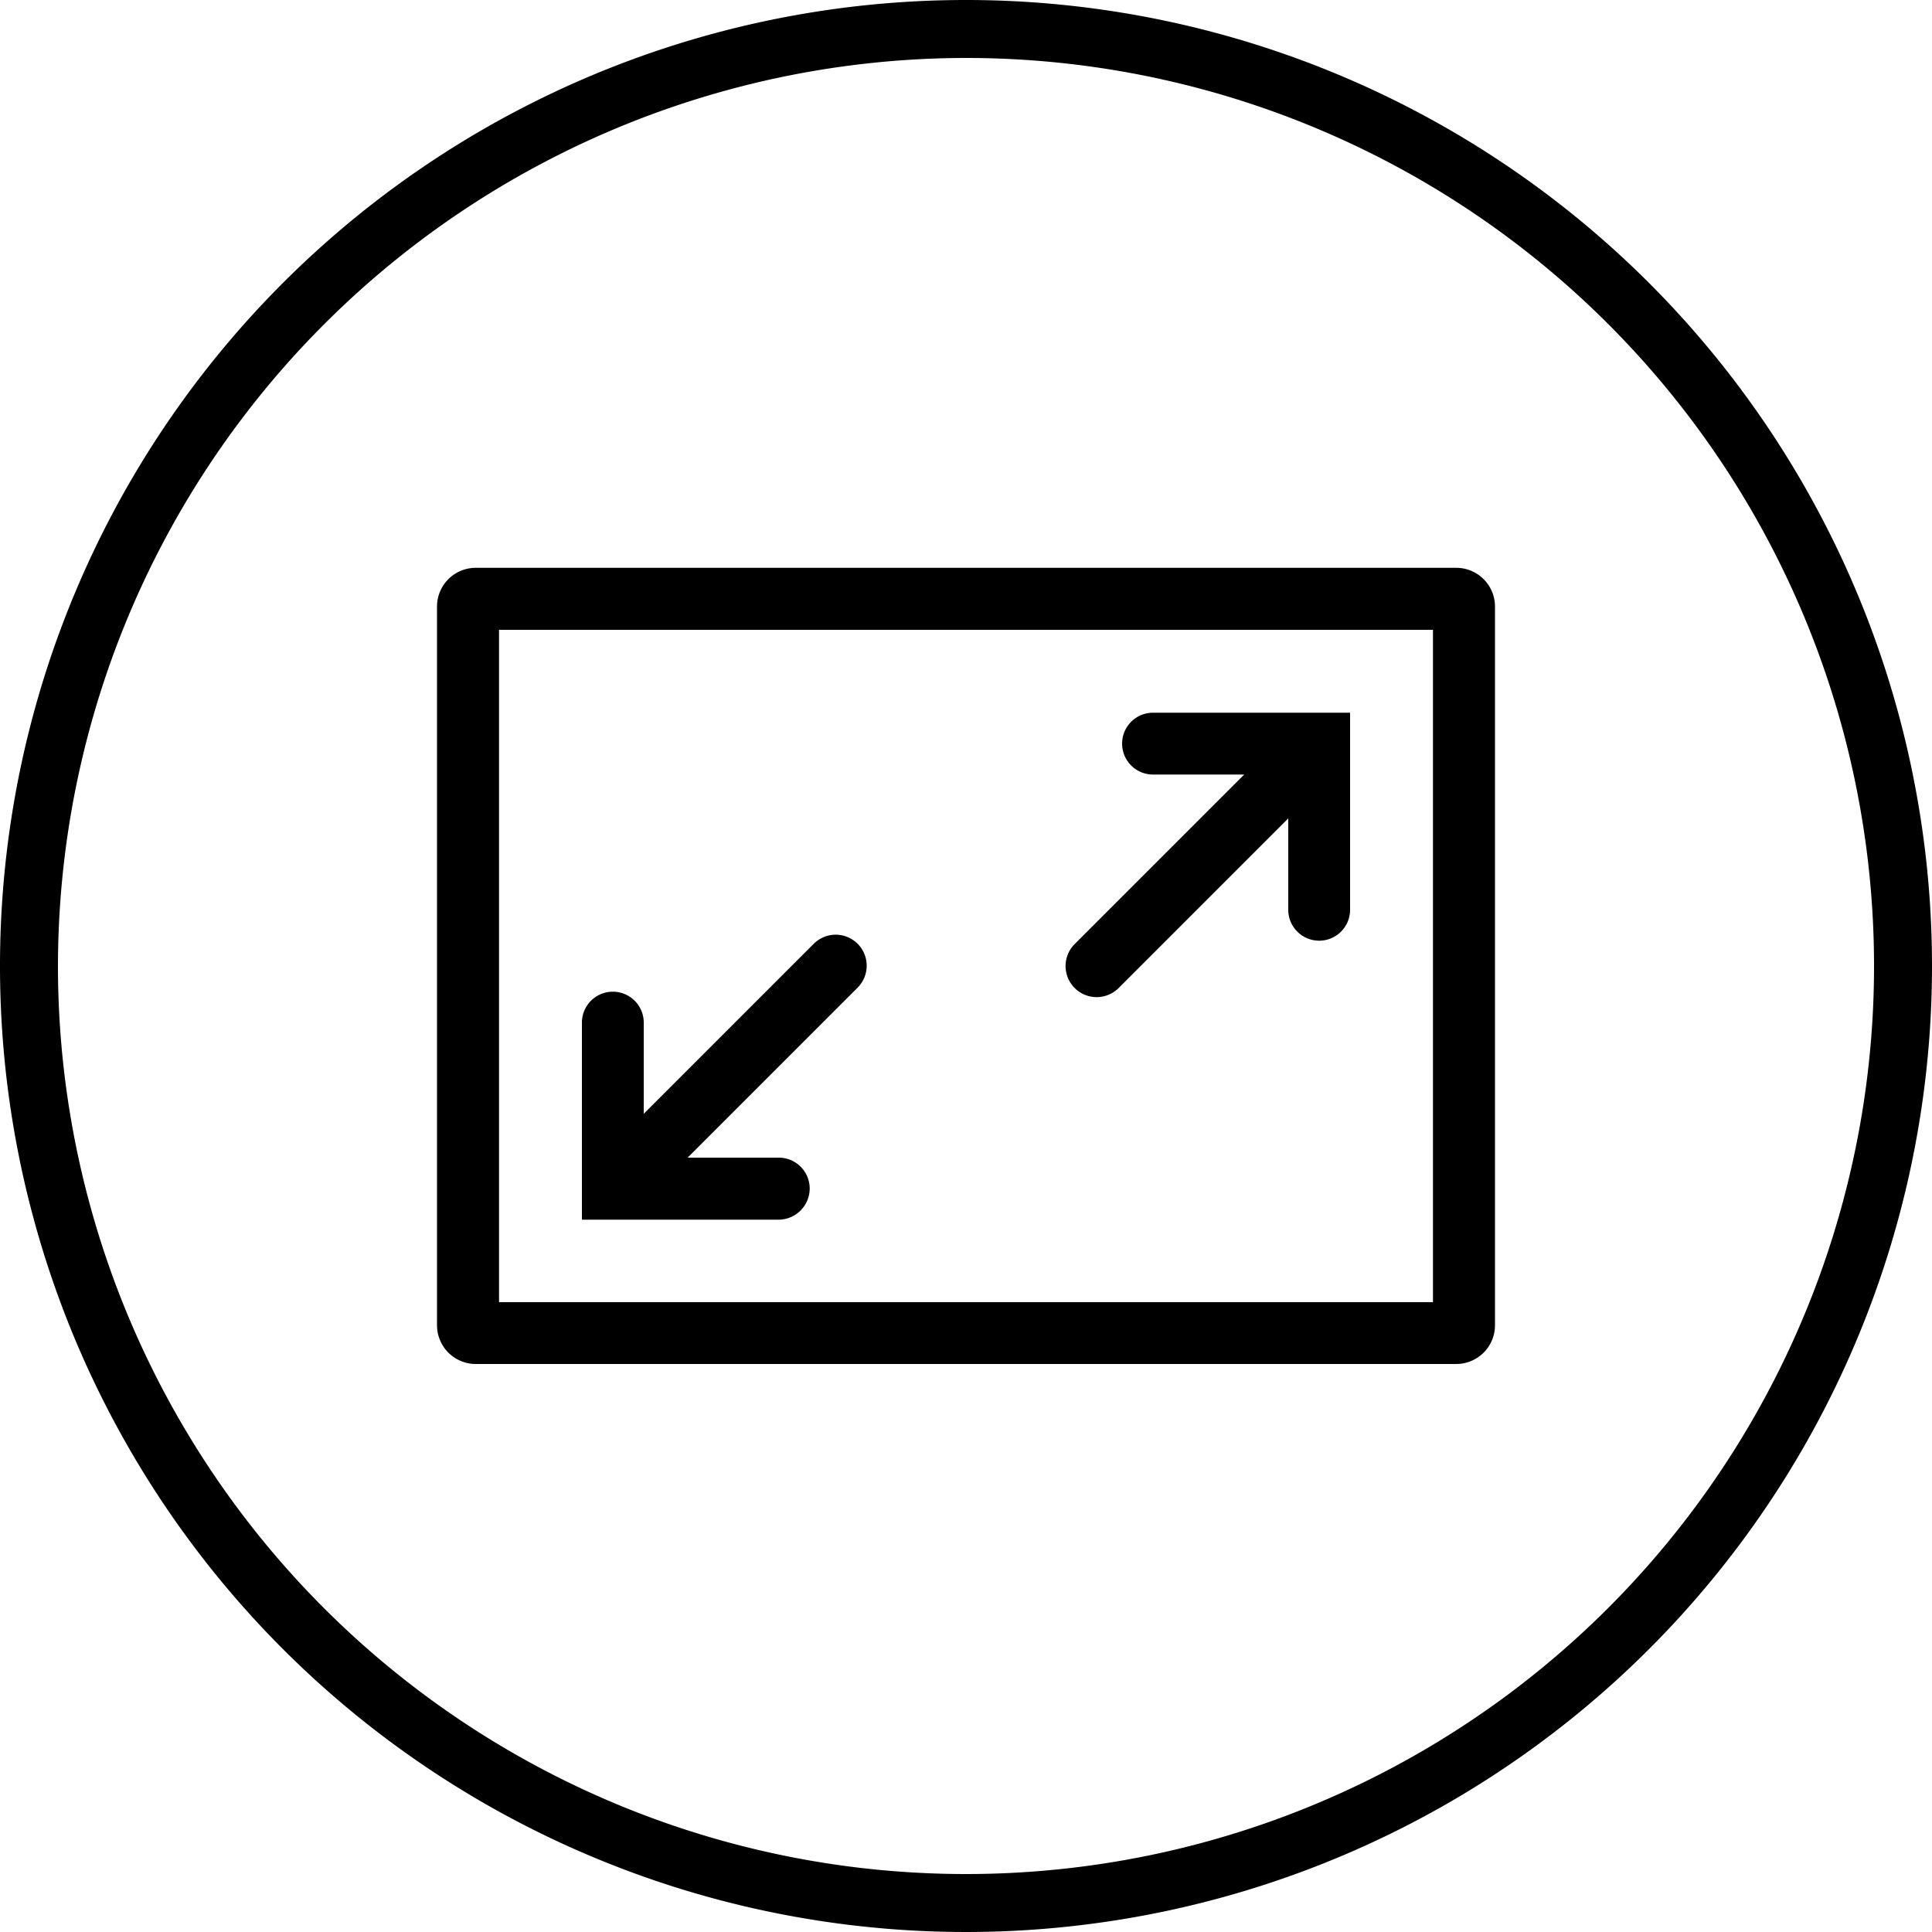 <svg xmlns="http://www.w3.org/2000/svg" xmlns:xlink="http://www.w3.org/1999/xlink" width="100" height="100" viewBox="0 0 100 100">
  <defs>
    <clipPath id="clip-custom_33">
      <rect width="100" height="100"/>
    </clipPath>
  </defs>
  <g id="custom_33" data-name="custom – 33" clip-path="url(#clip-custom_33)">
    <g id="Group_509" data-name="Group 509">
      <g id="Group_481" data-name="Group 481">
        <g id="Group_478" data-name="Group 478">
          <path id="Path_1475" data-name="Path 1475" d="M75.38,29.39H24.62a2.006,2.006,0,0,0-2,2V68.6a2.006,2.006,0,0,0,2,2H75.38a2.006,2.006,0,0,0,2-2V31.39A2.006,2.006,0,0,0,75.38,29.39ZM74.17,67.4H25.83V32.6H74.17Z"/>
        </g>
        <g id="Group_479" data-name="Group 479">
          <path id="Path_1476" data-name="Path 1476" d="M41.91,61.52a1.6,1.6,0,0,0-1.6-1.6H35.59l8.8-8.8a1.605,1.605,0,0,0-2.27-2.27l-8.8,8.8V52.93a1.6,1.6,0,0,0-3.2,0v10.2h10.2A1.618,1.618,0,0,0,41.91,61.52Z"/>
        </g>
        <g id="Group_480" data-name="Group 480">
          <path id="Path_1477" data-name="Path 1477" d="M57.88,51.16l8.8-8.8v4.73a1.6,1.6,0,1,0,3.2,0V36.89H59.68a1.6,1.6,0,1,0,0,3.2H64.4l-8.8,8.8a1.609,1.609,0,0,0,2.28,2.27Z"/>
        </g>
      </g>
      <g id="Group_482" data-name="Group 482">
        <path id="Path_1478" data-name="Path 1478" d="M50,3A47,47,0,1,1,3,50,47.048,47.048,0,0,1,50,3m0-3a50,50,0,1,0,50,50A50.005,50.005,0,0,0,50,0Z"/>
      </g>
    </g>
  </g>
</svg>
